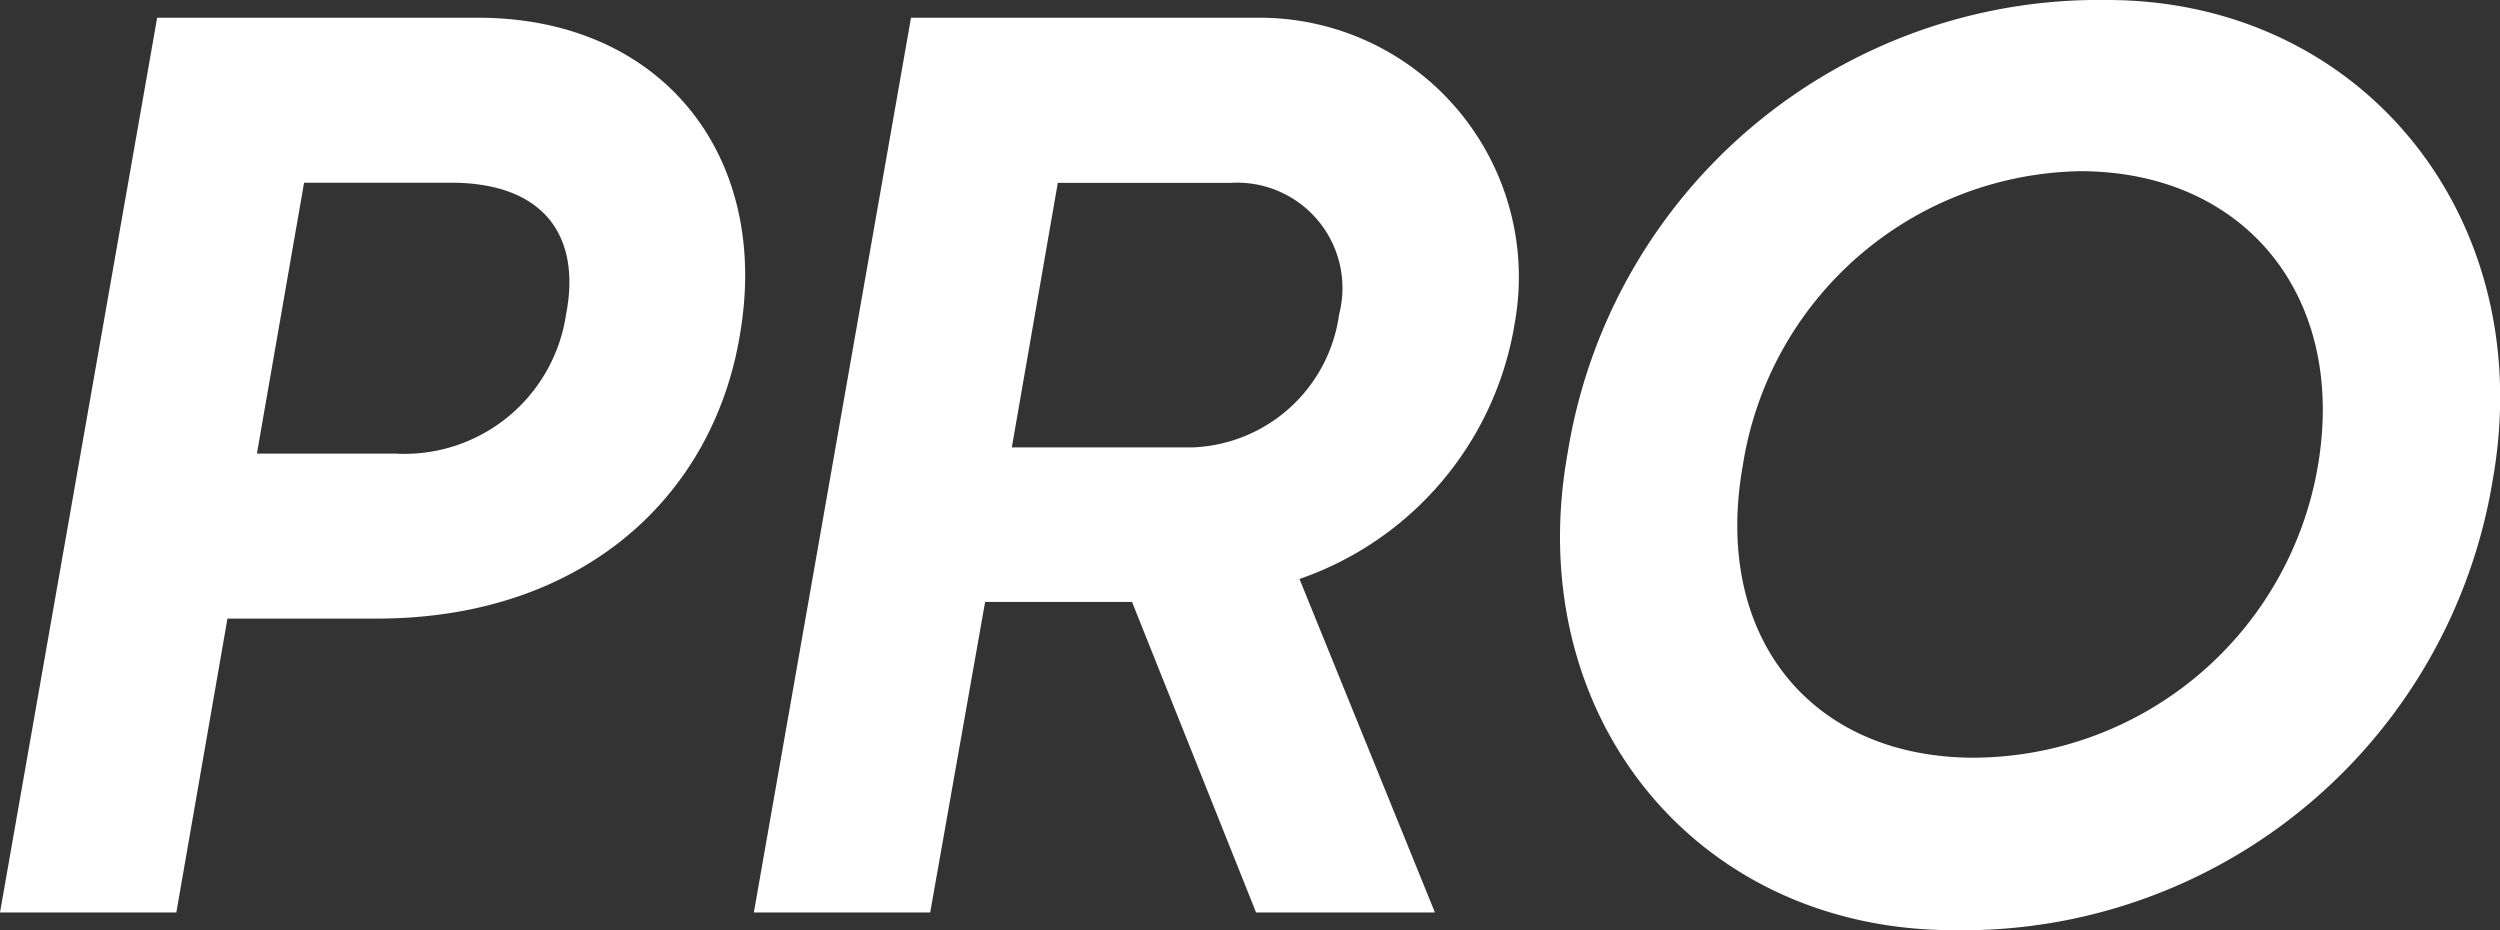 <svg xmlns="http://www.w3.org/2000/svg" width="56.44" height="21" viewBox="0 0 56.44 21">
  <rect x="0" y="0" width="56.44" height="21" fill="#333333" stroke="none"/>
  <g id="PRO_ECN" data-name="PRO ECN" transform="translate(0 0)">
    <path id="PRO" d="M10.788.4H3.548L0,20.6H3.981l1.154-6.635H8.51c4.673,0,7.673-2.8,8.221-6.577C17.336,3.462,14.913.4,10.788.4ZM12.779,7.1A3.689,3.689,0,0,1,8.913,10.24H5.8L6.865,4.125h3.317C12.288,4.125,13.125,5.337,12.779,7.1Zm21.4.288A5.854,5.854,0,0,0,28.442.4H20.567L17.019,20.6H21l1.24-7.01h3.317l2.8,7.01h4.038l-3.058-7.529A7.355,7.355,0,0,0,34.182,7.385ZM30.231,7.1a3.474,3.474,0,0,1-3.288,3h-4.1l1.038-5.971h3.894A2.378,2.378,0,0,1,30.231,7.1ZM44.106,21A12.124,12.124,0,0,0,56.279,10.817C57.317,4.933,53.336,0,47.567,0A12.149,12.149,0,0,0,35.394,10.211C34.327,16.1,38.25,21,44.106,21Zm.462-3.894c-3.692,0-5.913-2.74-5.221-6.606a7.847,7.847,0,0,1,7.615-6.635c3.692,0,6.029,2.8,5.365,6.663A7.92,7.92,0,0,1,44.567,17.106Z" transform="translate(0 0)" fill="#fff"/>
  </g>
</svg>
